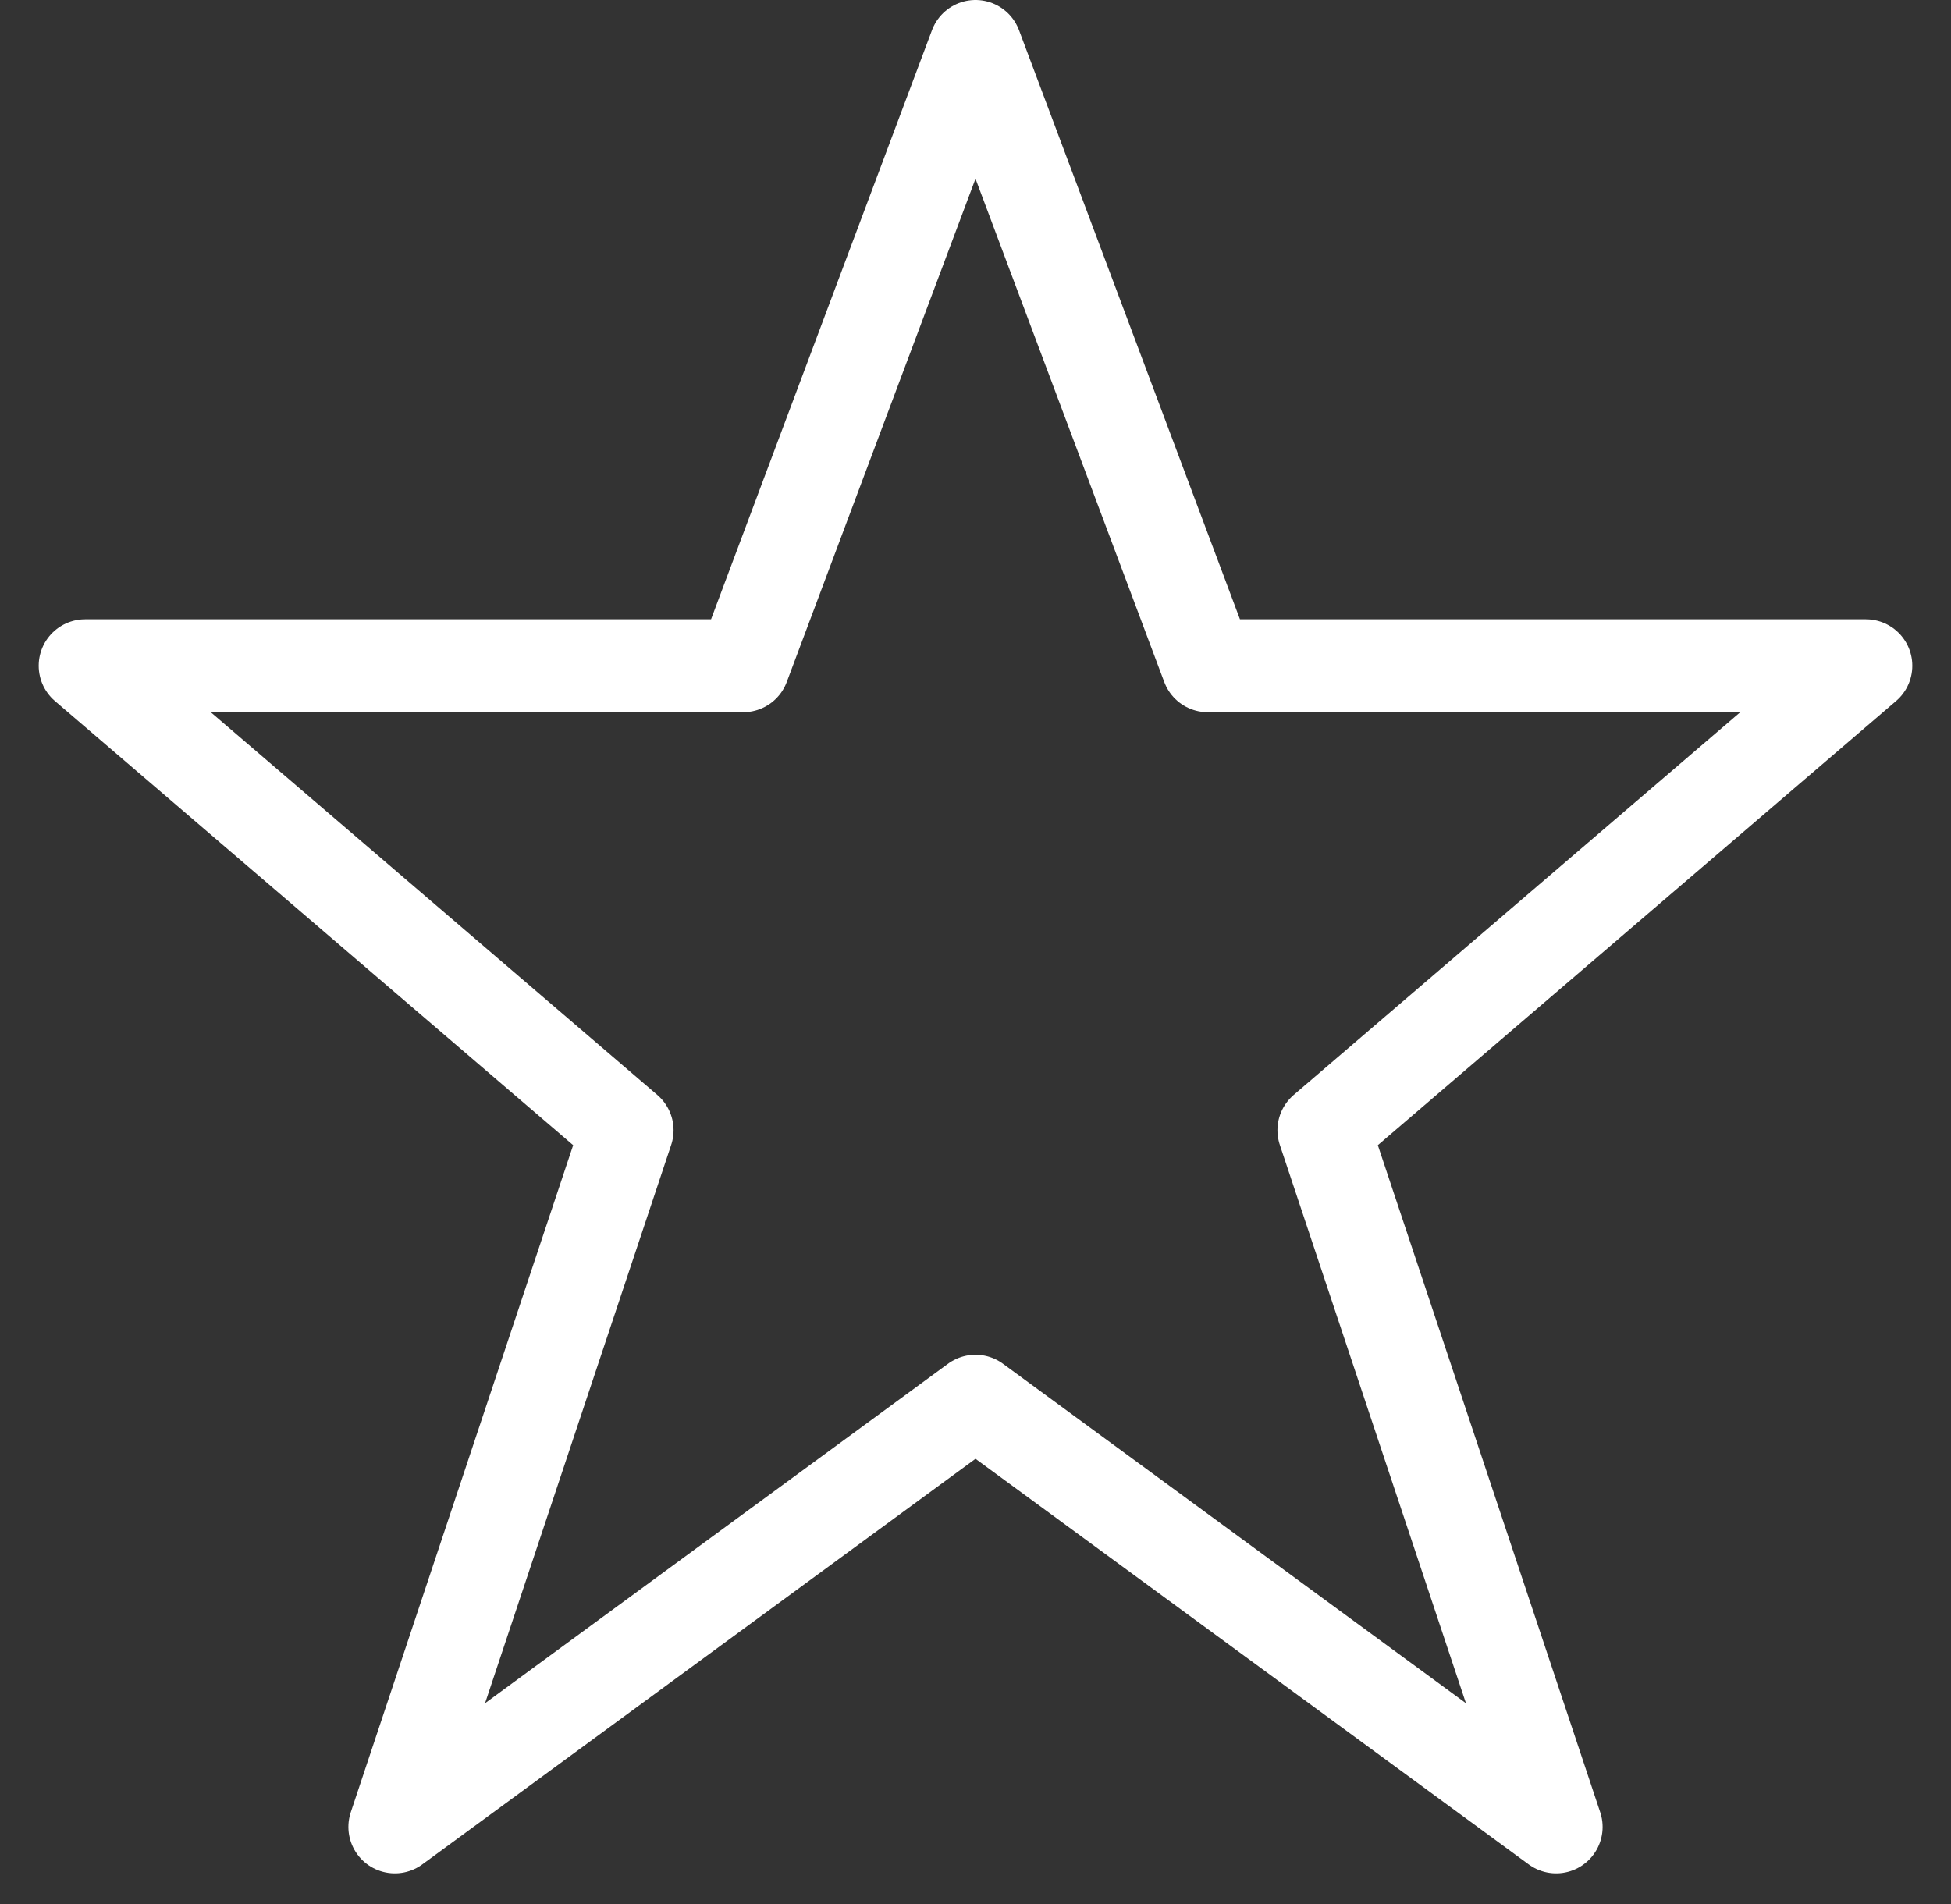 <?xml version="1.0" encoding="UTF-8"?>
<svg xmlns="http://www.w3.org/2000/svg" width="42" height="41" viewBox="0 0 42 41">
  <rect x="0" y="0" width="42" height="41" fill="#333333" stroke="none"/>
  <polygon fill="none" stroke="#FFF" stroke-linejoin="round" stroke-width="2" points="20 0 25 13.333 39.167 13.333 27.5 23.333 32.5 38.333 20 29.167 7.5 38.333 12.5 23.333 .833 13.333 15 13.333" transform="translate(1 1)"/>
</svg>
